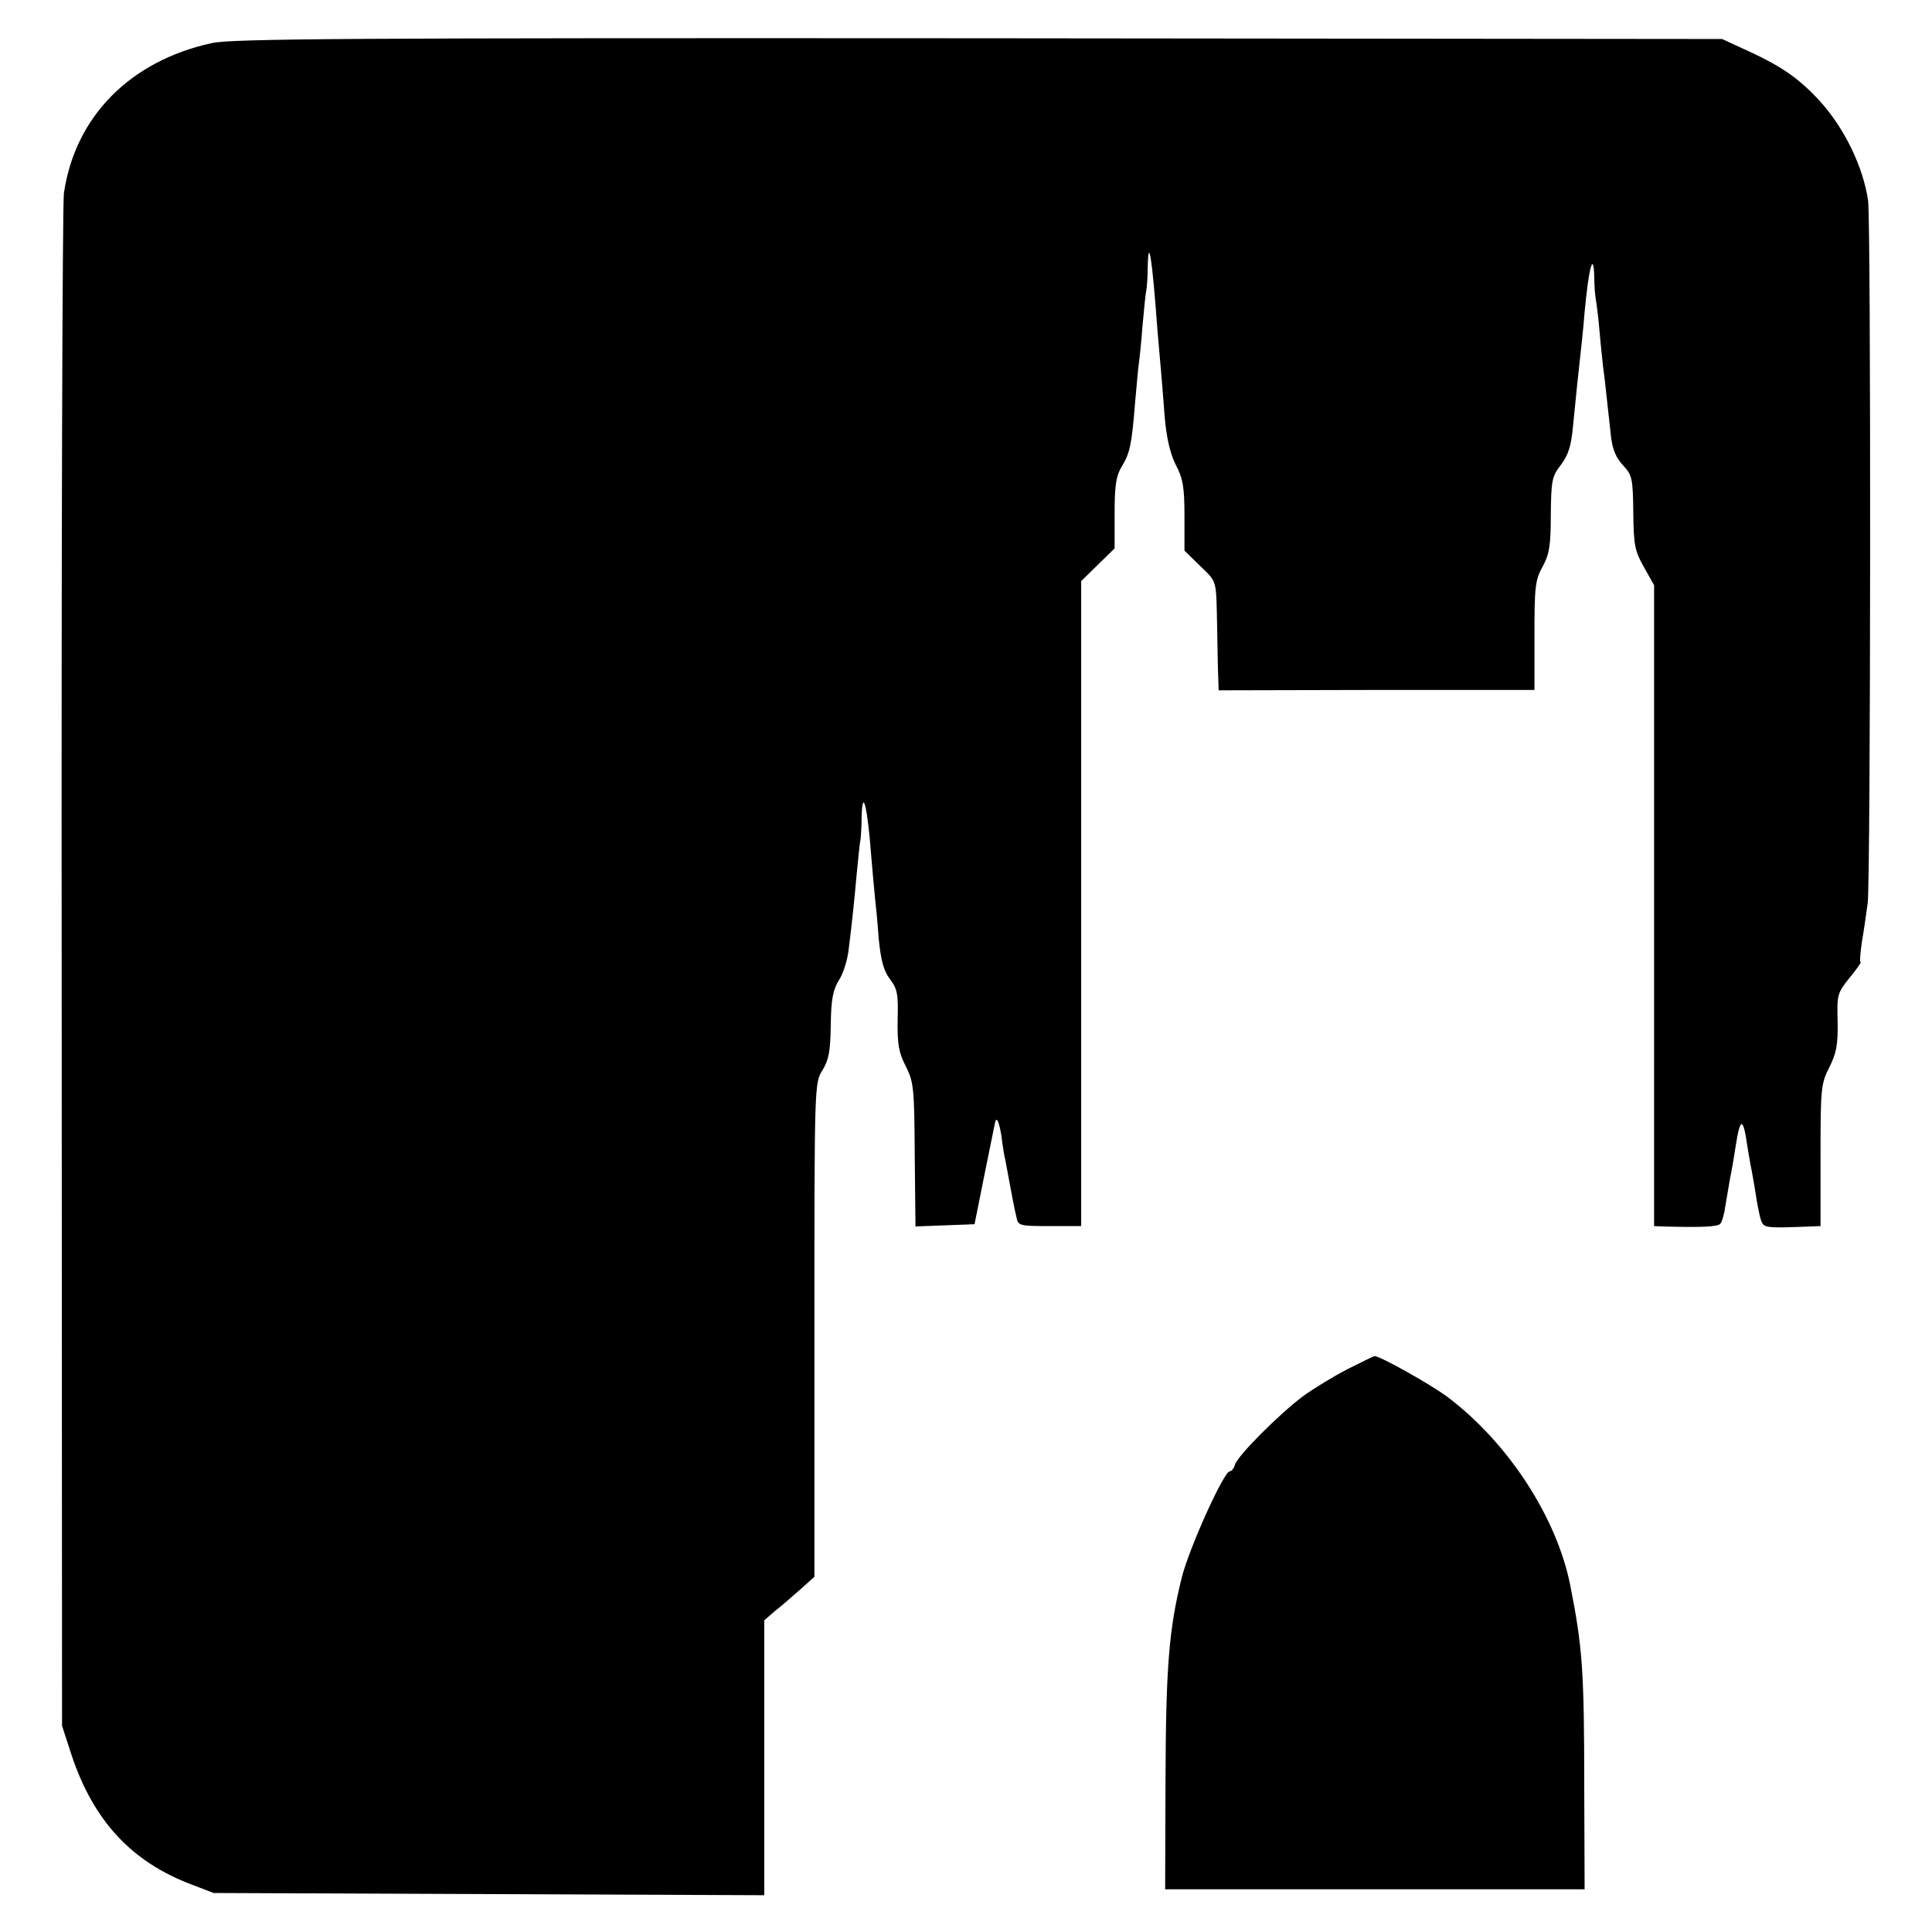 <svg version="1" xmlns="http://www.w3.org/2000/svg" width="693.333" height="693.333" viewBox="0 0 520 520"><path d="M57 11.6C35 16.4 20.2 31.4 17.2 52c-.4 3-.7 97.1-.6 209l.1 203.5 2.6 8c5.9 17.6 16.1 28.6 32.2 34.7l6 2.3 74.1.3 74.1.3v-74l2.9-2.5c1.7-1.3 4.7-4 6.8-5.8l3.8-3.4v-66.5c0-66.1 0-66.4 2.2-69.9 1.7-2.8 2.1-5.2 2.2-12.2.1-6.9.6-9.4 2.2-12 1.2-1.8 2.3-5.5 2.6-8.1 1-8 1.5-12.9 2.2-20.7.4-4.1.8-8.2 1-9 .1-.8.3-3.5.3-5.9.2-8.6 1.6-3 2.6 10.4.4 4.4.8 9.4 1 11.1.2 1.7.7 6.6 1 11 .6 5.9 1.3 8.6 3 10.9 2 2.6 2.3 4 2.1 11-.1 6.6.3 8.8 2.2 12.5 2.1 4.2 2.3 5.8 2.4 23.8l.2 19.3 7.9-.3 8-.3 2.6-13c1.5-7.2 2.7-13.4 2.8-13.8.4-2.5 1.1-1.3 1.8 2.8.3 2.6.8 5.7 1.1 6.8 1.6 8.7 2.5 13.5 3 15.4.4 2.2.9 2.3 8.9 2.3h8.5V156.4l4.5-4.4 4.5-4.4v-9.4c0-7.6.4-10.1 1.9-12.6 2.2-3.6 2.7-5.8 3.6-17.1.4-4.4.8-9.1 1-10.5.2-1.4.7-6 1-10.2.4-4.3.8-8.6 1-9.5.2-1 .4-3.8.4-6.2.2-9 1.2-2.8 2.6 16.4.3 3.8.8 9 1 11.5.2 2.5.7 8.1 1 12.5.5 5.4 1.4 9.4 2.9 12.5 2 3.7 2.4 6.1 2.4 13.9v9.3l4.1 4c4.8 4.7 4.4 3.4 4.7 16.8.1 5.8.2 11.9.3 13.6l.1 3.2 42.5-.1H413v-14.6c0-13.2.2-15 2.2-18.6 1.8-3.3 2.2-5.7 2.2-14 .1-9.2.3-10.3 2.8-13.5 2-2.7 2.7-5.1 3.2-10.5.4-3.9.9-8.8 1.1-11 1.2-11 1.6-14.4 2-19.5 1.1-11.9 2.4-16.8 2.6-9.4 0 2.1.2 4.8.4 5.9.2 1.1.7 4.9 1 8.5.3 3.6.8 8.1 1 10 .3 1.9.7 5.7 1 8.5.3 2.7.8 7.2 1.1 10 .4 3.5 1.4 5.8 3.3 7.8 2.4 2.6 2.6 3.5 2.7 12.7.1 8.7.4 10.3 2.9 14.7l2.7 4.8V330l2.2.1c10.6.3 14.8.1 15.6-.7.5-.5 1.1-2.7 1.4-4.9.4-2.3.9-5.2 1.1-6.5.3-1.4 1.1-5.8 1.7-9.8 1.2-7.6 2-7.5 3.1.3.4 2.2.8 5 1.1 6.2.2 1.1.8 4.3 1.2 7 .4 2.6 1 5.7 1.4 6.8.8 2 1 2.1 13.5 1.6l2.5-.1v-19c0-18 .1-19.3 2.4-23.8 1.9-3.8 2.3-6.1 2.2-12.2-.2-7.2-.1-7.7 3.2-11.8 1.9-2.3 3.2-4.2 3-4.2-.3 0-.1-2.4.3-5.3.5-2.8 1.2-7.7 1.6-10.7.8-6.7.9-182.7.1-189-1.3-9-6.3-19.4-12.9-26.7-6-6.5-10.5-9.6-21.4-14.5l-5-2.3-200-.2c-169.9-.1-201 .1-206.5 1.3z"/><path d="M362.7 368.5c-3.7 1.9-9.1 5.2-12 7.3-6.4 4.8-17.5 15.9-18.3 18.4-.3 1-.9 1.8-1.4 1.8-1.6 0-10.9 20.6-12.9 28.5-3.5 14-4.3 24.3-4.4 54.5l-.1 29.5h112.9l-.1-27.5c0-31.6-.5-37.8-3.8-54.5-3.7-18.3-16.8-38.3-33-50.5-4.4-3.3-18.1-11-19.6-11-.3 0-3.5 1.6-7.3 3.5z"/></svg>